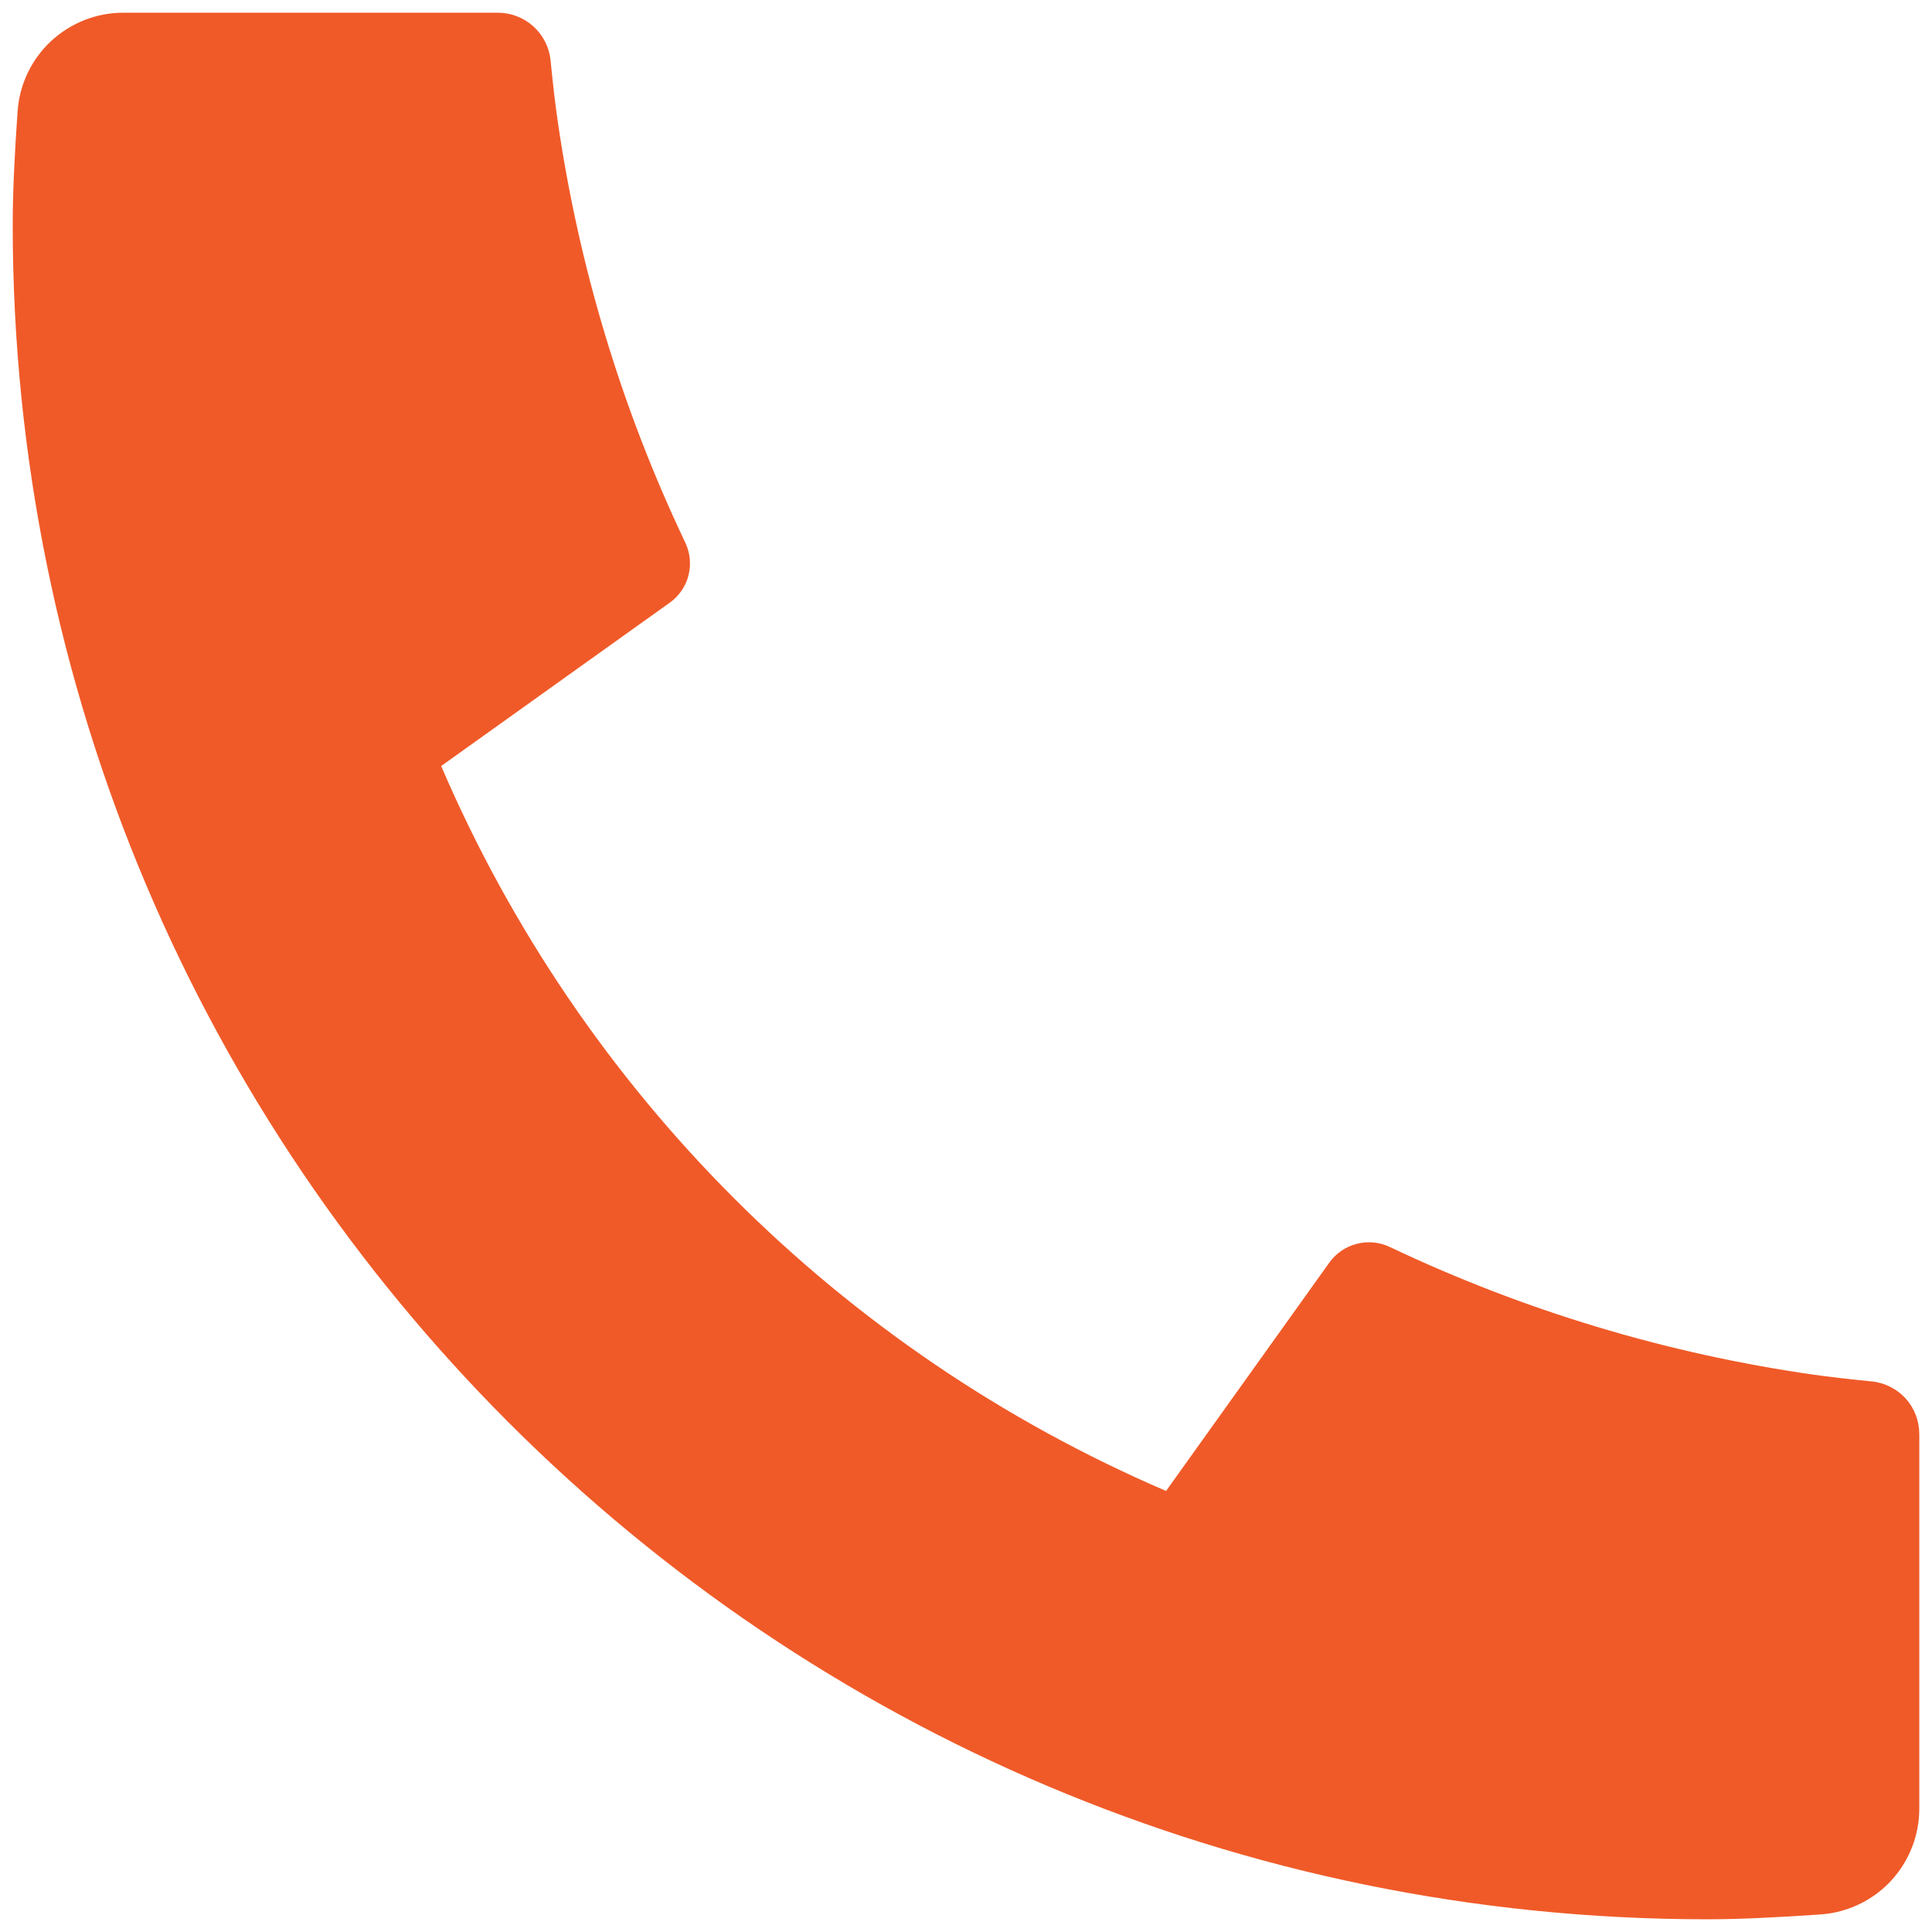 <svg width="38" height="38" viewBox="0 0 38 38" fill="none" xmlns="http://www.w3.org/2000/svg">
<path d="M37.75 28.208V35.575C37.75 36.102 37.55 36.61 37.191 36.996C36.831 37.382 36.339 37.617 35.812 37.654C34.903 37.718 34.16 37.75 33.583 37.75C15.173 37.75 0.25 22.827 0.25 4.417C0.25 3.842 0.282 3.099 0.346 2.188C0.383 1.661 0.618 1.169 1.004 0.809C1.39 0.45 1.898 0.25 2.425 0.25H9.792C10.05 0.25 10.299 0.346 10.491 0.519C10.683 0.692 10.803 0.93 10.829 1.188C10.876 1.665 10.921 2.049 10.963 2.337C11.377 5.227 12.225 8.037 13.479 10.673C13.677 11.09 13.548 11.588 13.173 11.854L8.677 15.067C11.427 21.471 16.531 26.576 22.935 29.325L26.144 24.837C26.274 24.654 26.466 24.521 26.684 24.465C26.902 24.408 27.134 24.43 27.337 24.527C29.973 25.779 32.782 26.625 35.671 27.038C35.96 27.079 36.342 27.124 36.817 27.171C37.073 27.197 37.311 27.318 37.484 27.509C37.657 27.701 37.75 27.95 37.75 28.208Z" fill="#F05A28"/>
</svg>
